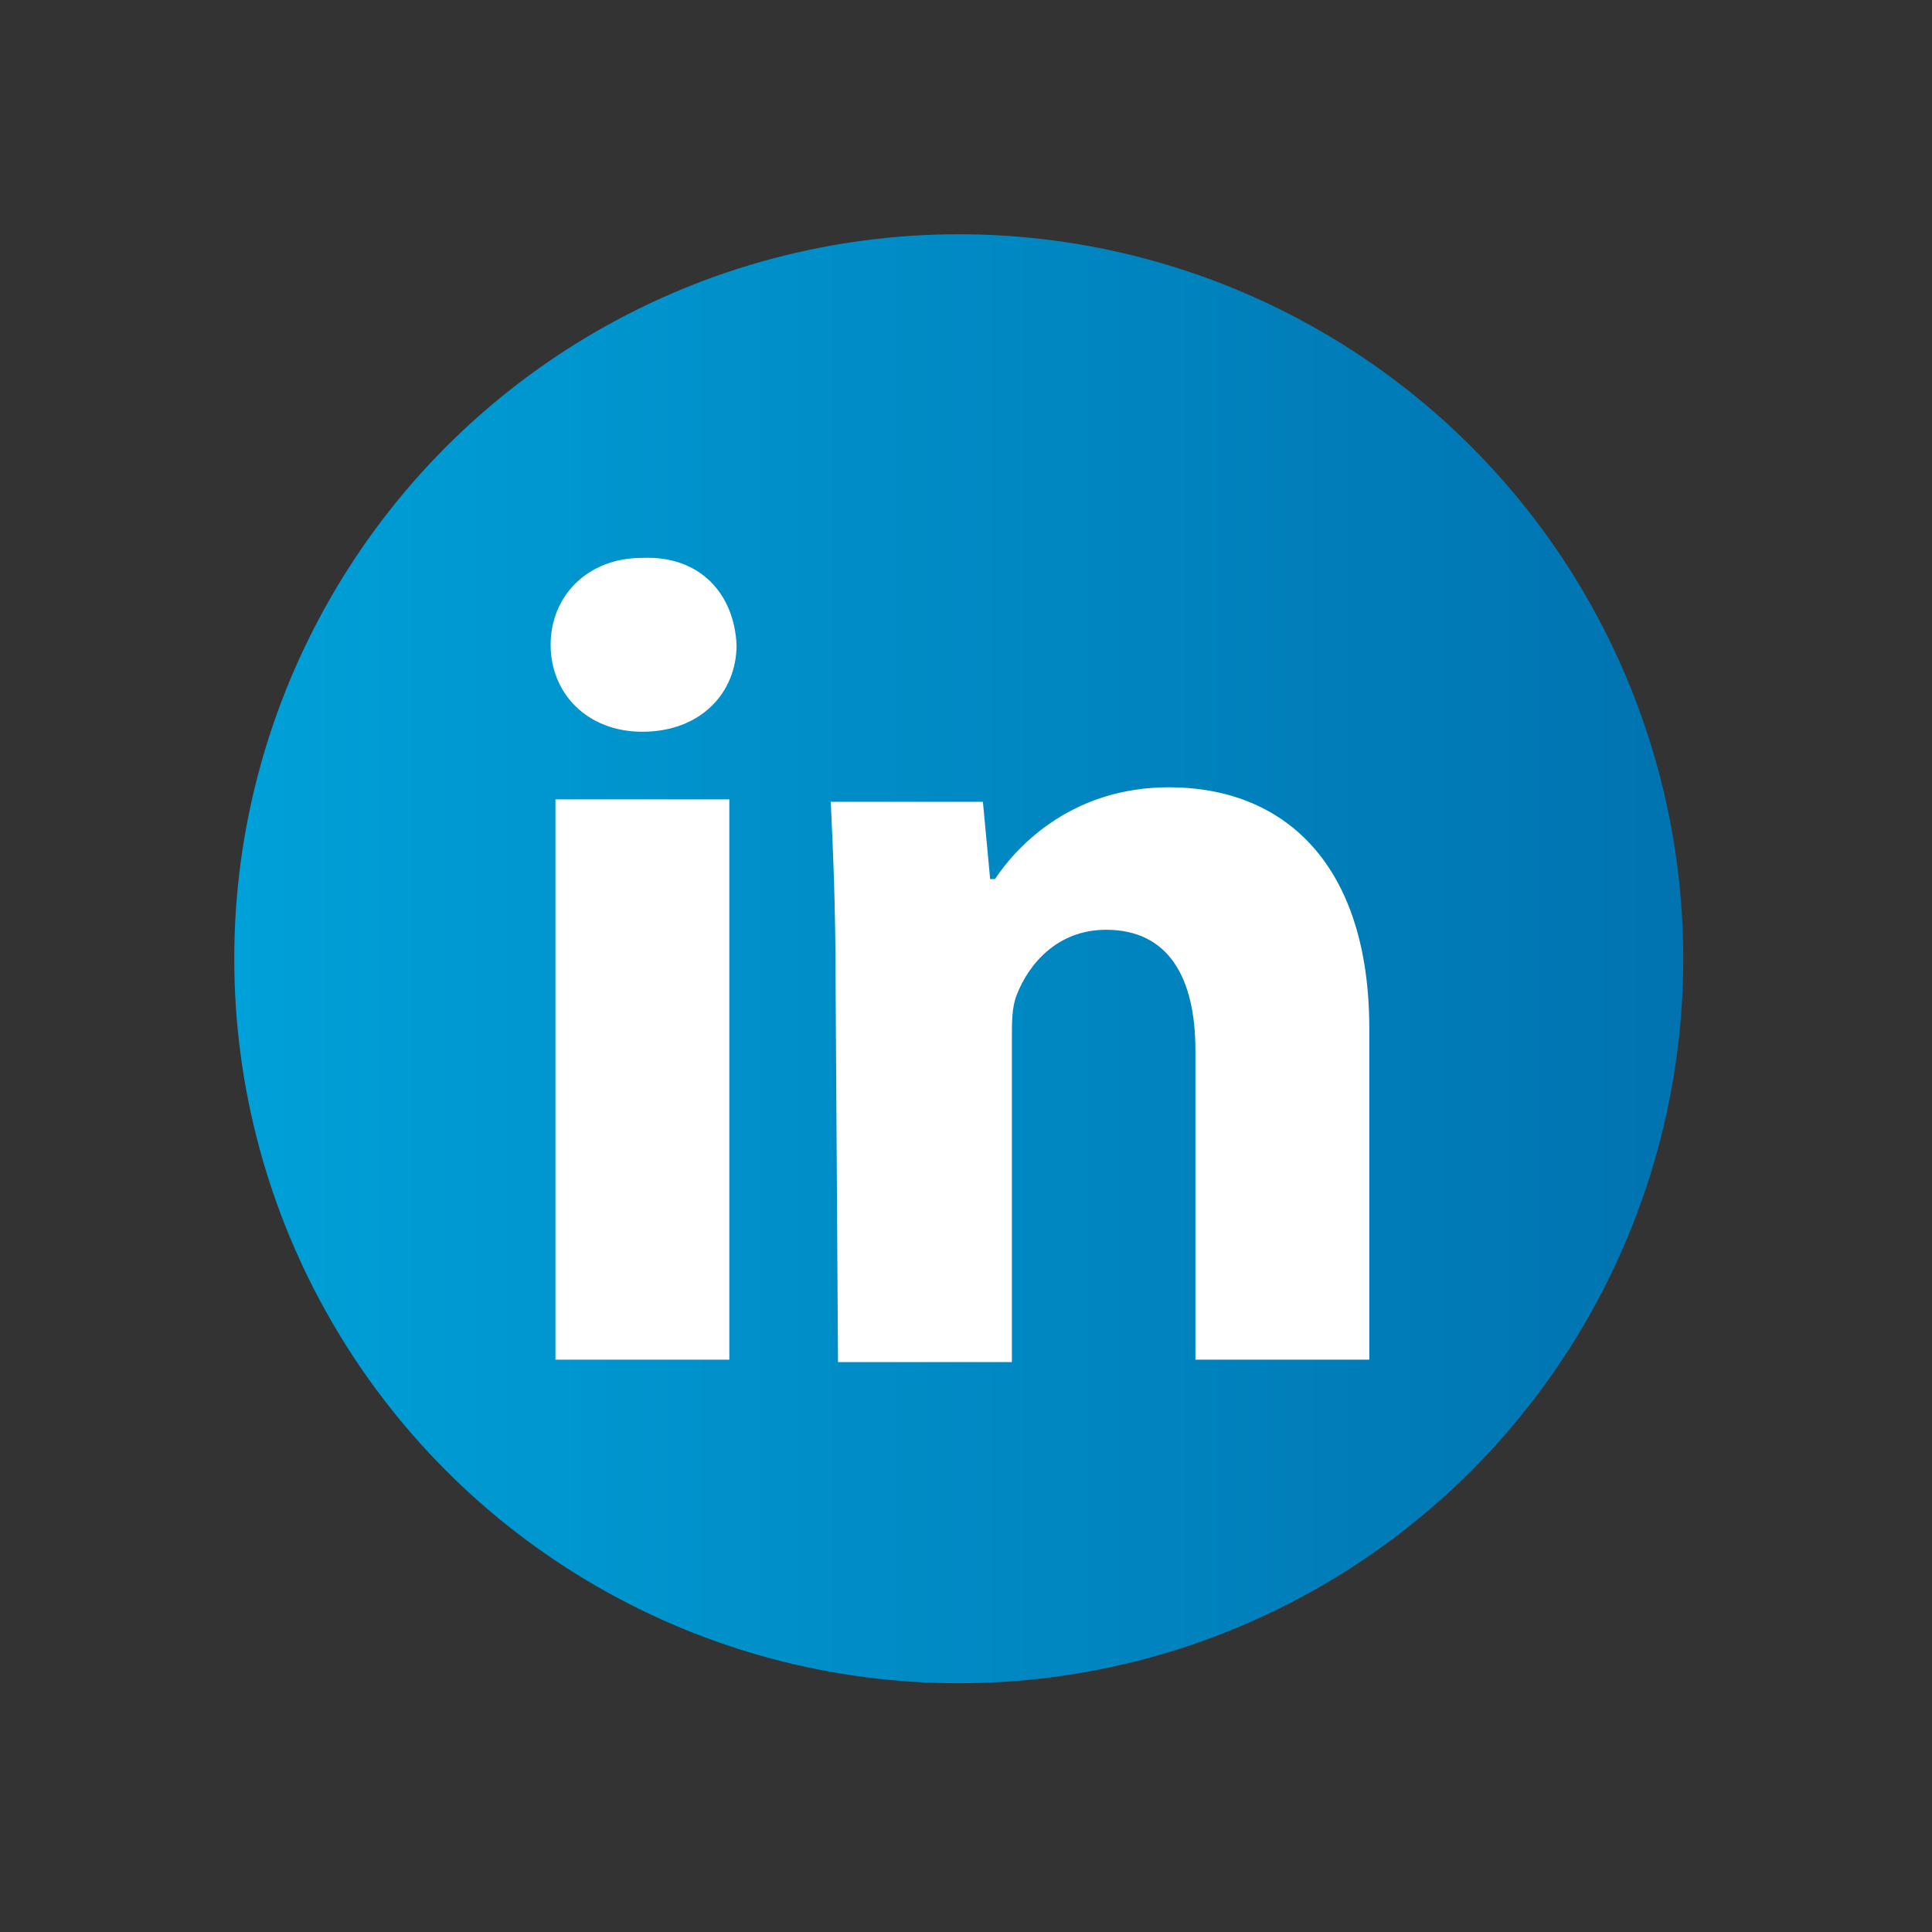 <?xml version="1.0" encoding="UTF-8"?>
<!-- Generator: Adobe Illustrator 25.4.1, SVG Export Plug-In . SVG Version: 6.00 Build 0)  -->
<svg xmlns="http://www.w3.org/2000/svg" xmlns:xlink="http://www.w3.org/1999/xlink" version="1.1" id="Ebene_1" x="0px" y="0px" viewBox="0 0 80 80" style="enable-background:new 0 0 80 80;" xml:space="preserve">
<rect x="0" y="0" width="80" height="80" fill="#333333" stroke="none"/>
<style type="text/css">
	.st0{fill:url(#SVGID_1_);}
	.st1{fill:#FFFFFF;}
</style>
<g>
	
		<linearGradient id="SVGID_1_" gradientUnits="userSpaceOnUse" x1="62.547" y1="-35.281" x2="168.016" y2="-35.281" gradientTransform="matrix(0.569 0 0 -0.569 -25.867 19.644)">
		<stop offset="0" style="stop-color:#00A0D8"></stop>
		<stop offset="1" style="stop-color:#0073B0"></stop>
	</linearGradient>
	<circle class="st0" cx="39.7" cy="39.7" r="30"></circle>
	<g>
		<path class="st1" d="M30.5,26.7c0,2-1.5,3.6-3.9,3.6c-2.3,0-3.8-1.6-3.8-3.6c0-2,1.5-3.6,3.8-3.6C29,23,30.4,24.6,30.5,26.7z     M23,56.4V33.1h7.2v23.2H23z"></path>
		<path class="st1" d="M34.6,40.6c0-2.9-0.1-5.3-0.2-7.4h6.3l0.3,3.2h0.2c1-1.5,3.3-3.8,7.2-3.8c4.8,0,8.3,3.2,8.3,10v13.7h-7.2    V43.5c0-3-1.1-5-3.7-5c-2,0-3.2,1.4-3.7,2.7c-0.2,0.5-0.2,1.1-0.2,1.8v13.4h-7.2L34.6,40.6L34.6,40.6z"></path>
	</g>
</g>
</svg>
